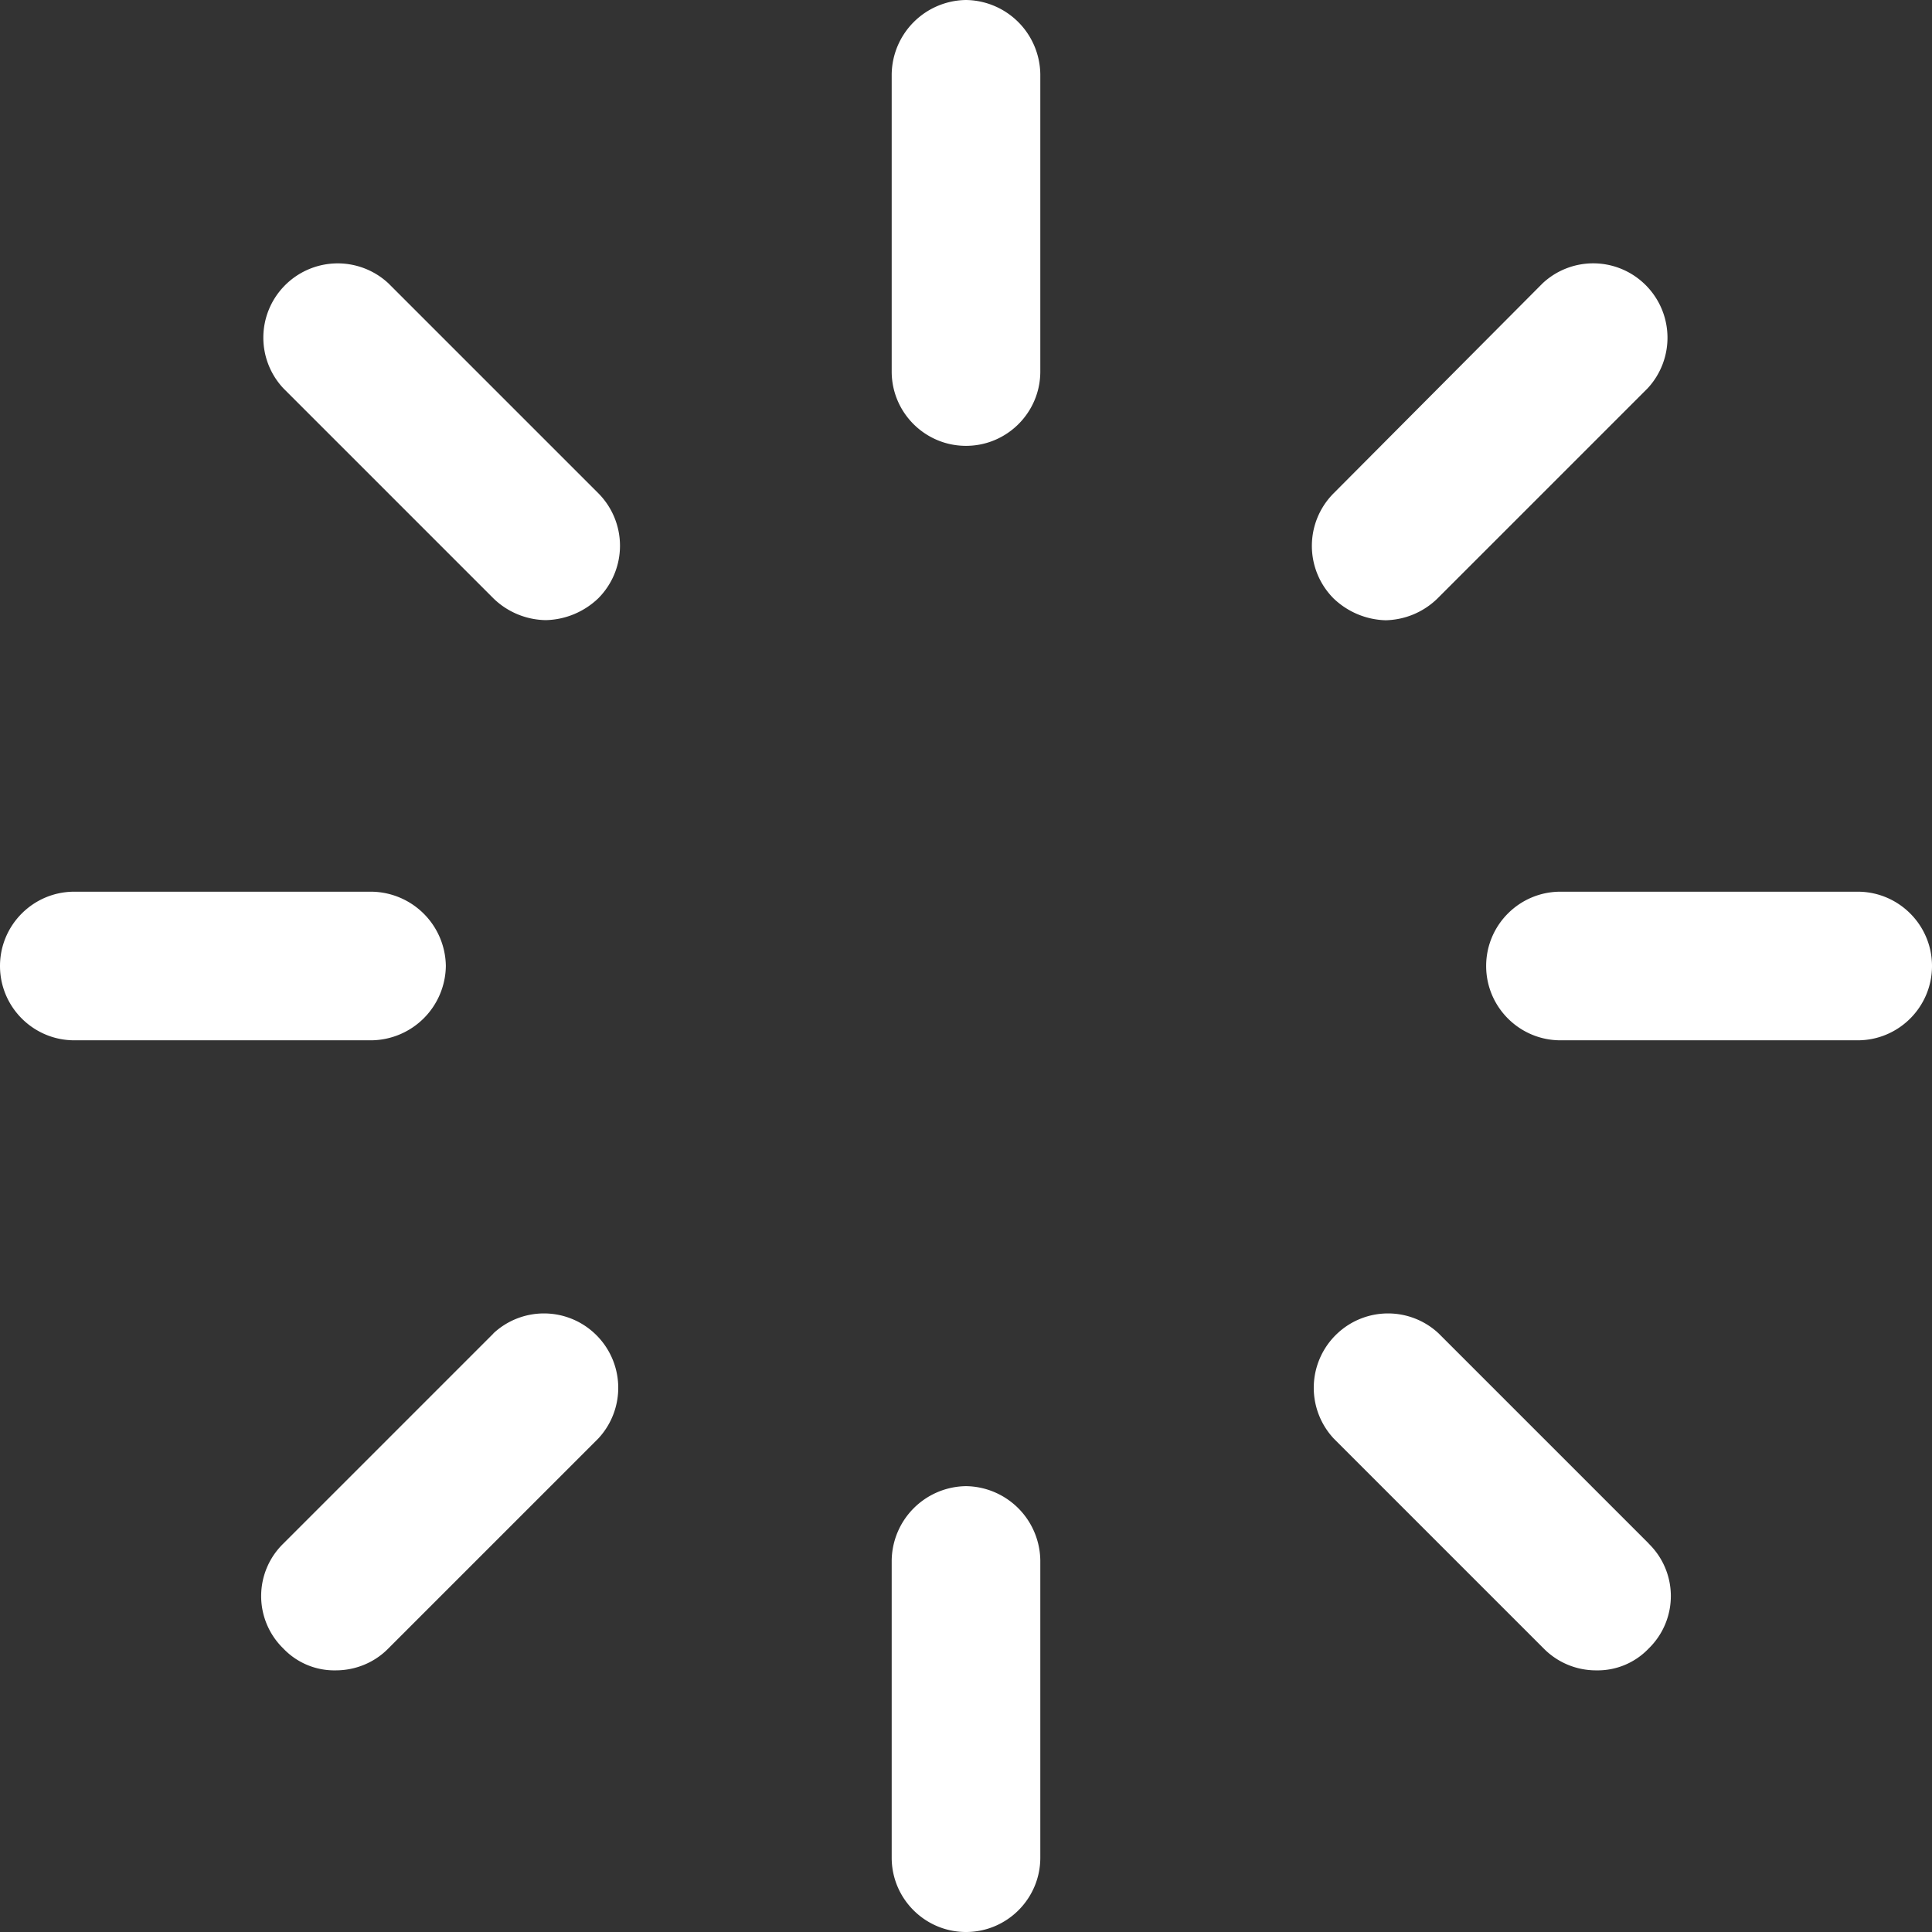 <svg data-name="Layer 2" xmlns="http://www.w3.org/2000/svg" viewBox="0 0 136.24 136.24">
  <rect x="0" y="0" width="136.24" height="136.24" fill="#333333" stroke="none"/>
  <path
    d="M116.26 108.85a5.158 5.158 0 01.09 7.31l-.09.09a4.968 4.968 0 01-3.7 1.54 5.18 5.18 0 01-3.7-1.54l-14.81-14.81a5.245 5.245 0 01.26-7.41 5.224 5.224 0 017.14 0l14.81 14.81zM27.39 19.98a5.245 5.245 0 00-7.41.26 5.224 5.224 0 000 7.14l14.81 14.81c.99.97 2.32 1.52 3.7 1.54 1.38-.03 2.7-.58 3.7-1.54a5.251 5.251 0 000-7.41L27.38 19.97zm7.4 74.06l-14.81 14.81a5.158 5.158 0 00-.09 7.31l.09.09a4.968 4.968 0 003.7 1.54c1.39 0 2.73-.55 3.7-1.54l14.81-14.81a5.245 5.245 0 00-.26-7.41 5.224 5.224 0 00-7.14 0zm62.88-50.3c1.39-.02 2.71-.57 3.7-1.54l14.81-14.81a5.245 5.245 0 00-.26-7.41 5.224 5.224 0 00-7.14 0L94.04 34.79a5.251 5.251 0 000 7.41c1 .96 2.32 1.51 3.7 1.54h-.07zM131 62.88h-20.96c-2.89 0-5.24 2.35-5.24 5.24s2.35 5.24 5.24 5.24H131c2.89 0 5.24-2.35 5.24-5.24s-2.35-5.24-5.24-5.24zm-99.56 5.24a5.31 5.31 0 00-5.24-5.24H5.24C2.35 62.88 0 65.23 0 68.12s2.35 5.24 5.24 5.24H26.2a5.31 5.31 0 005.24-5.24zm36.68 36.68a5.31 5.31 0 00-5.24 5.24V131c0 2.89 2.35 5.24 5.24 5.24s5.24-2.35 5.24-5.24v-20.96a5.31 5.31 0 00-5.24-5.24zm0-104.8a5.31 5.31 0 00-5.24 5.24V26.2c0 2.89 2.35 5.24 5.24 5.24s5.24-2.35 5.24-5.24V5.24A5.31 5.31 0 0068.12 0z"
    fill="#fff" />
</svg>
